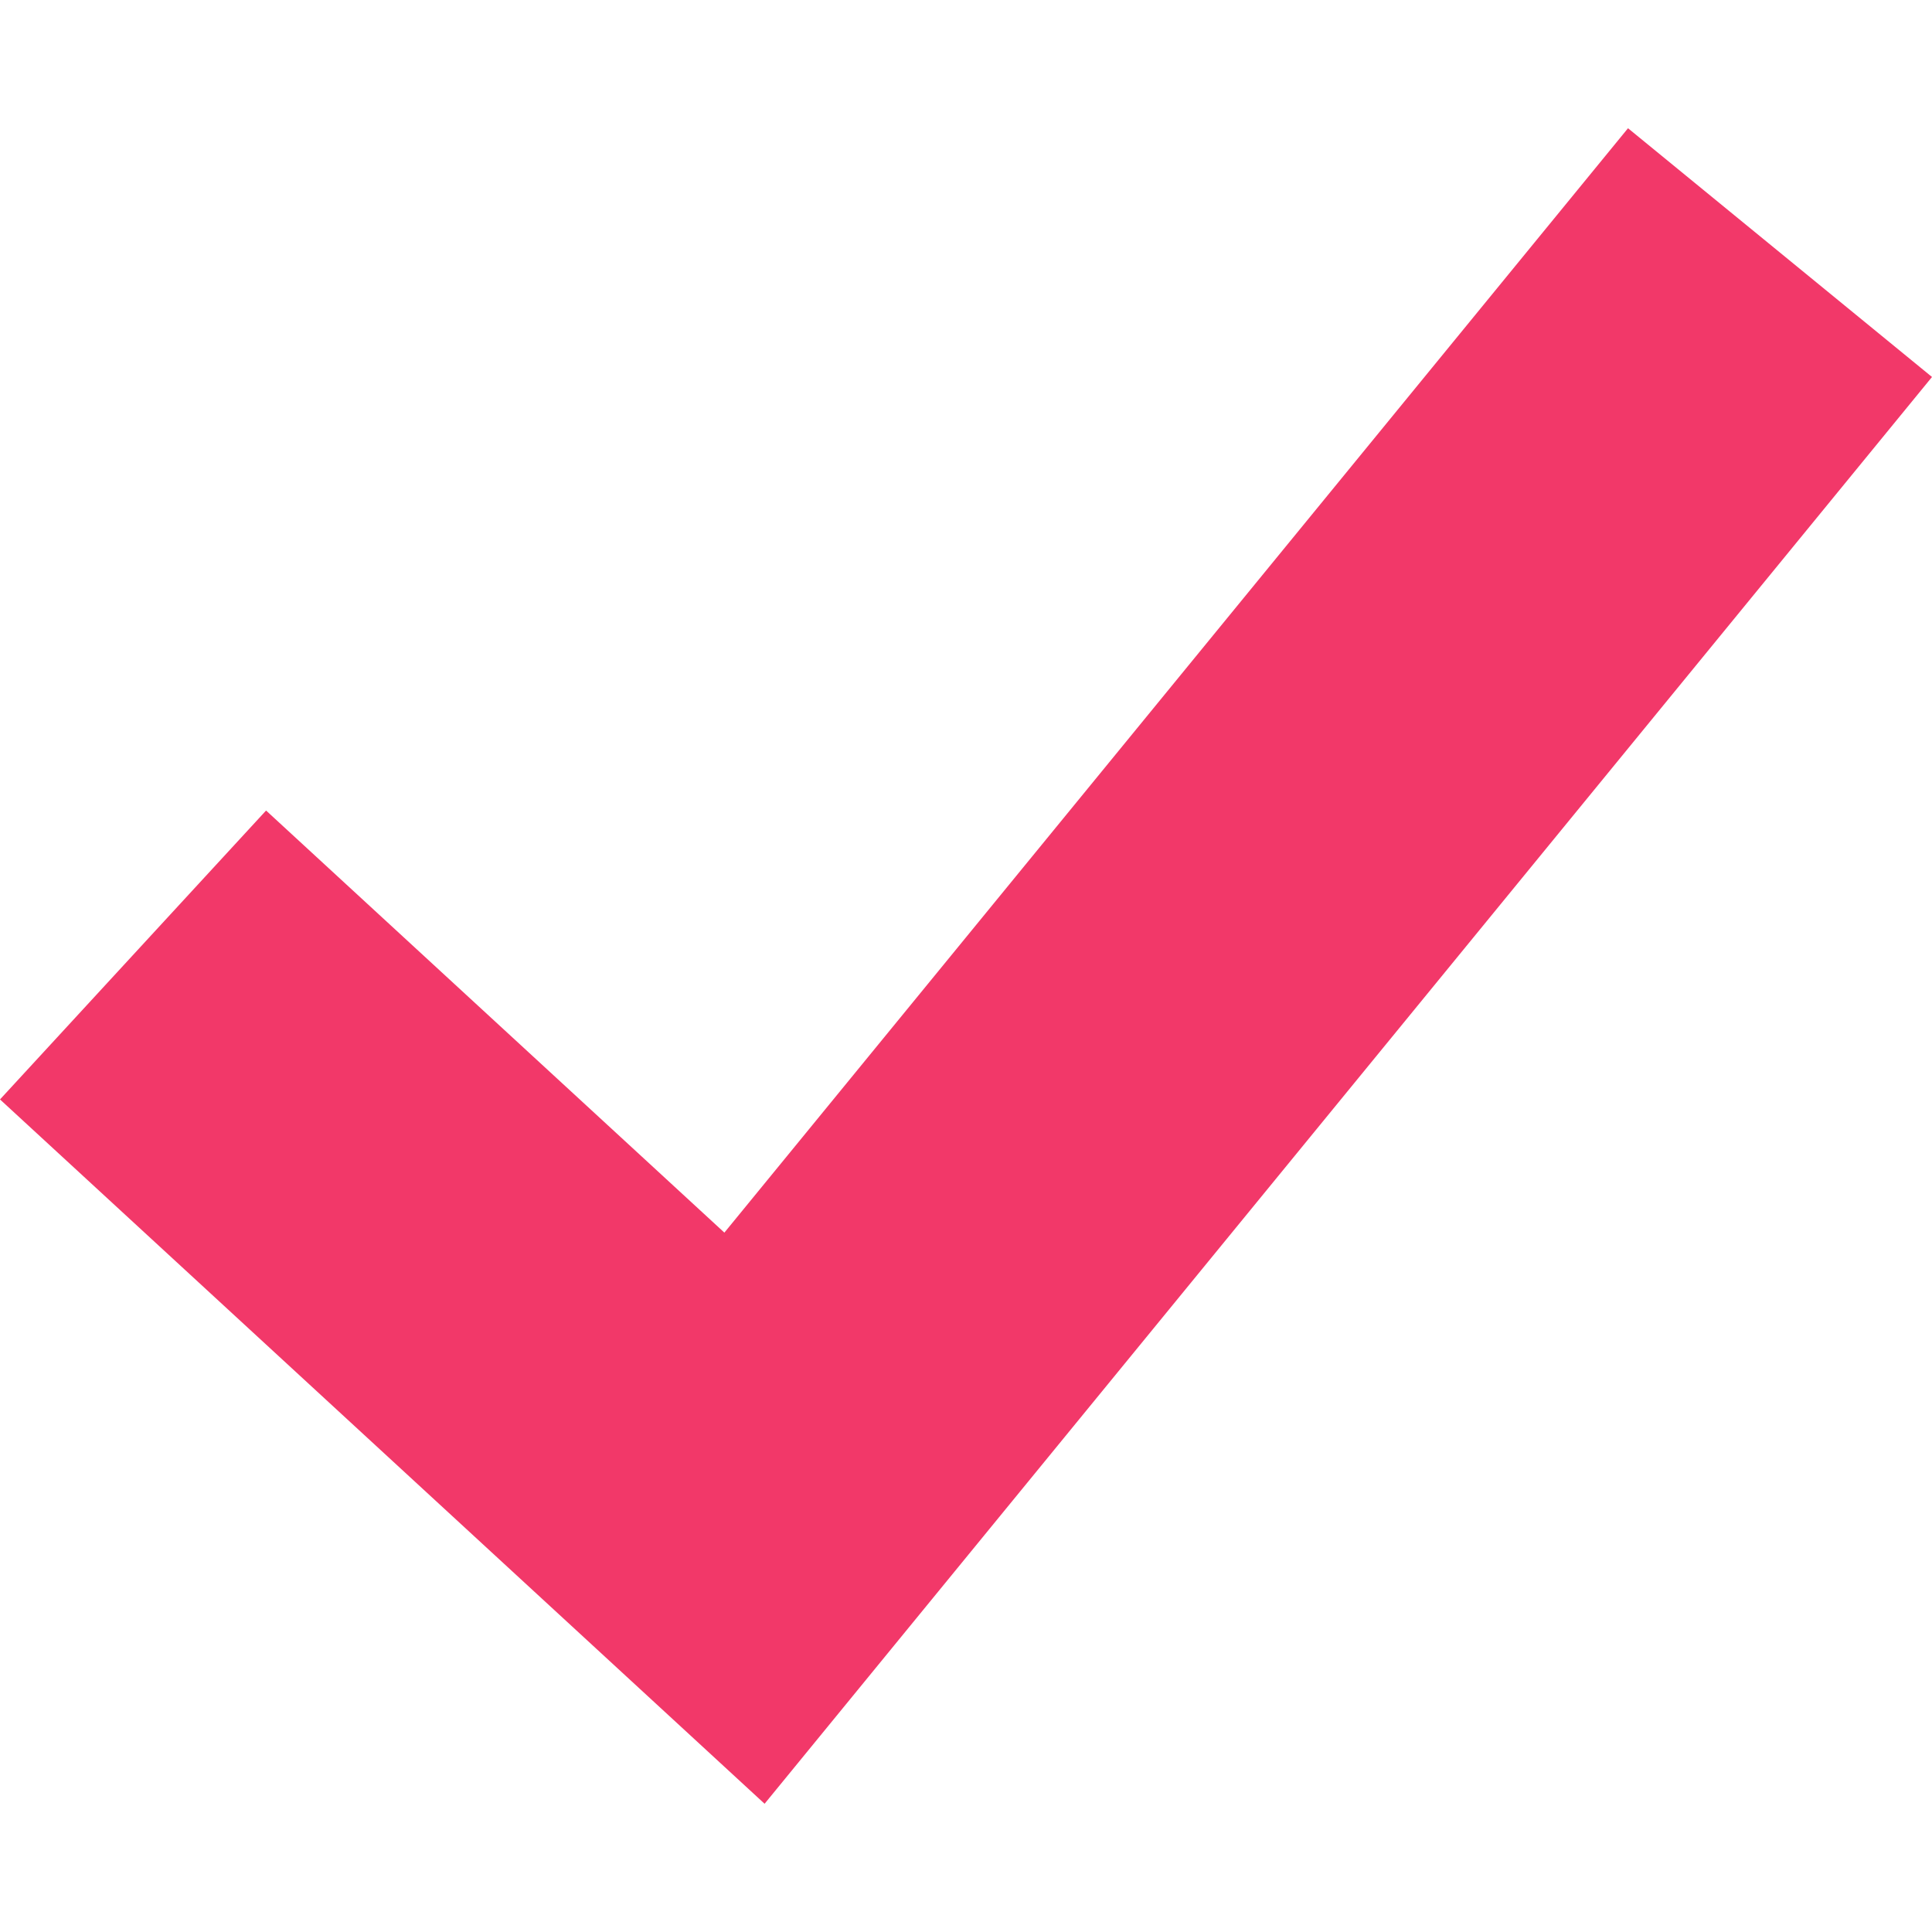 <svg id="Layer_1" data-name="Layer 1" xmlns="http://www.w3.org/2000/svg" width="512" height="512" viewBox="0 0 512 512">
  <defs>
    <style>
      .cls-1 {
        fill: #f23869;
      }
    </style>
  </defs>
  <title>checkmark-pink-01</title>
  <polygon class="cls-1" points="202.624 478.016 0 291.36 70.512 214.8 191.968 326.656 431.44 33.984 512 99.904 202.624 478.016"/>
</svg>
